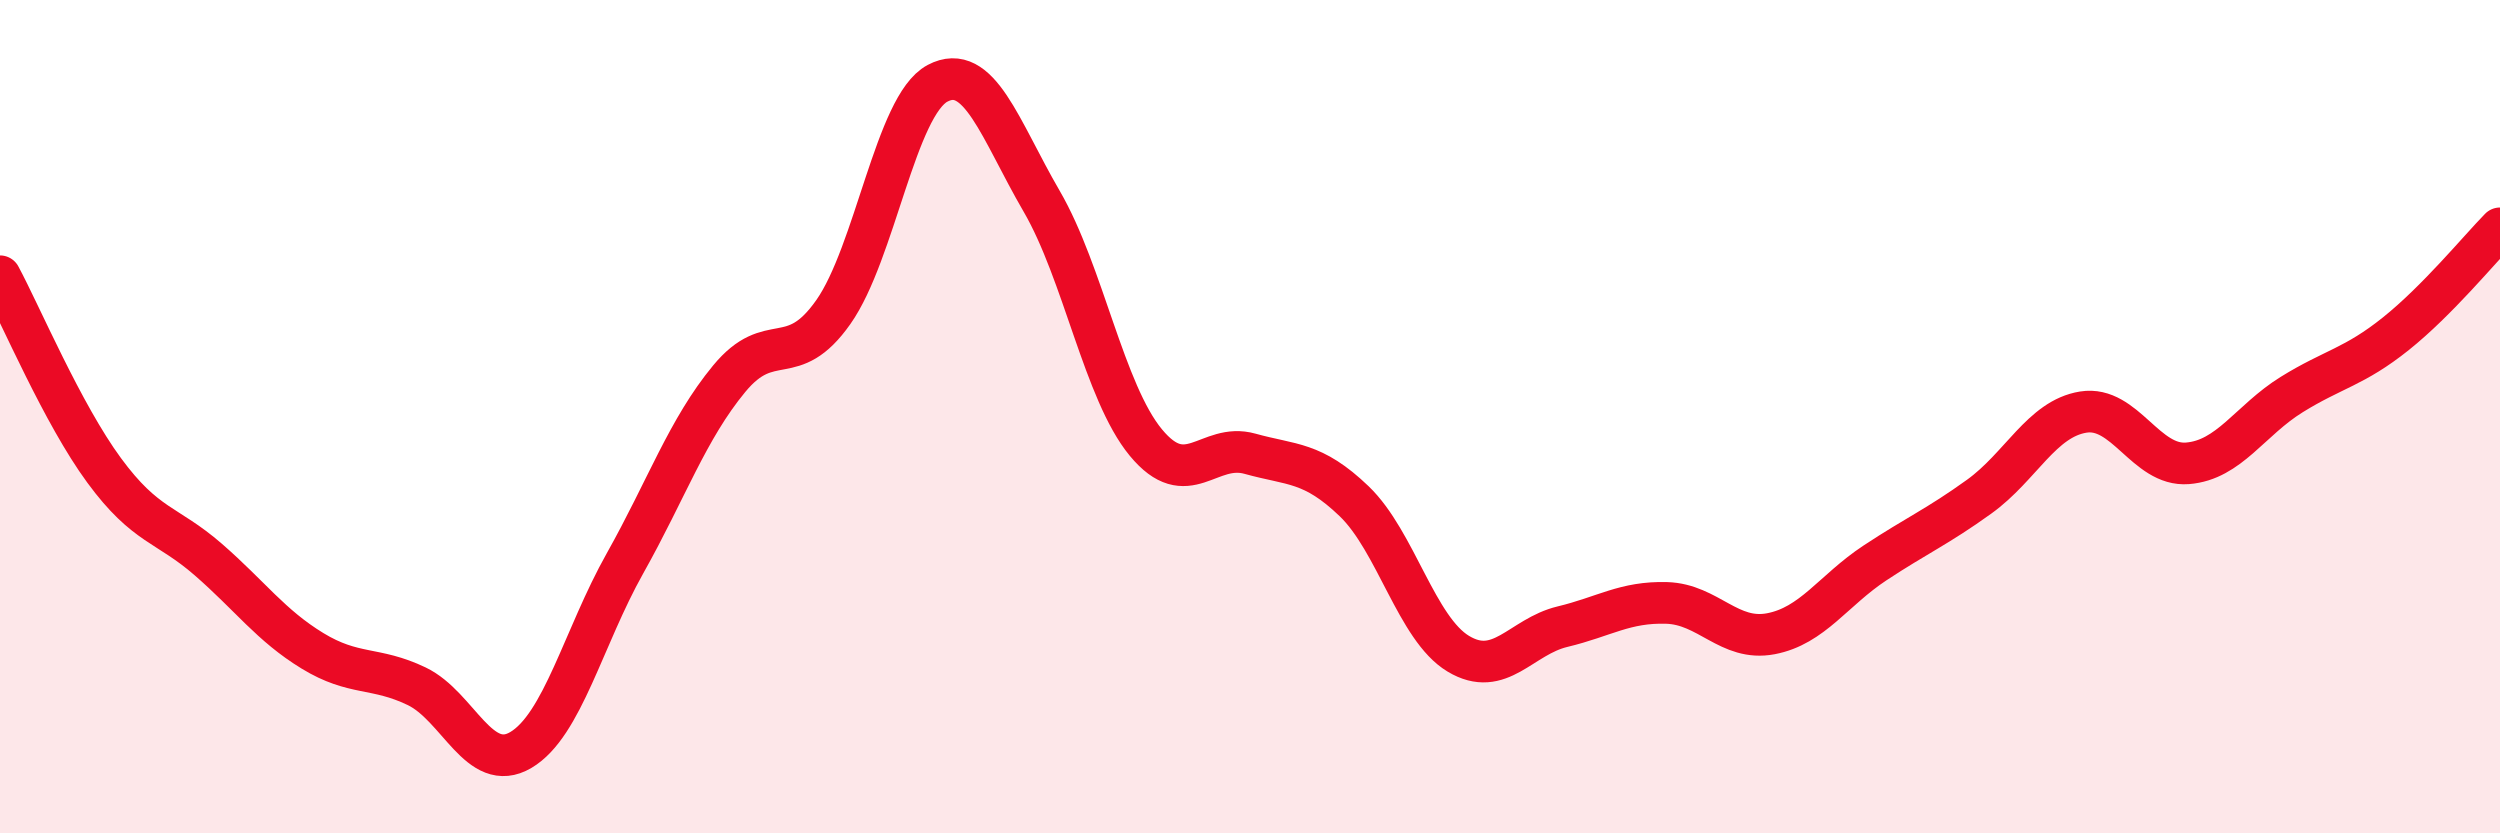 
    <svg width="60" height="20" viewBox="0 0 60 20" xmlns="http://www.w3.org/2000/svg">
      <path
        d="M 0,6.63 C 0.5,7.56 1.5,9.93 2.5,11.29 C 3.5,12.65 4,12.56 5,13.43 C 6,14.3 6.5,15.01 7.5,15.62 C 8.5,16.23 9,15.99 10,16.47 C 11,16.95 11.5,18.59 12.5,18 C 13.5,17.41 14,15.3 15,13.52 C 16,11.74 16.5,10.3 17.5,9.09 C 18.5,7.88 19,8.91 20,7.49 C 21,6.07 21.5,2.53 22.5,2 C 23.5,1.47 24,3.11 25,4.83 C 26,6.55 26.5,9.41 27.5,10.62 C 28.5,11.83 29,10.61 30,10.89 C 31,11.17 31.5,11.07 32.5,12.03 C 33.5,12.99 34,15.09 35,15.69 C 36,16.29 36.5,15.28 37.5,15.04 C 38.5,14.8 39,14.44 40,14.47 C 41,14.5 41.5,15.4 42.5,15.21 C 43.5,15.02 44,14.17 45,13.51 C 46,12.85 46.5,12.64 47.5,11.92 C 48.5,11.2 49,10.05 50,9.89 C 51,9.73 51.5,11.2 52.5,11.12 C 53.5,11.04 54,10.09 55,9.47 C 56,8.85 56.5,8.81 57.5,8.01 C 58.5,7.21 59.5,5.99 60,5.48L60 20L0 20Z"
        fill="#EB0A25"
        opacity="0.1"
        stroke-linecap="round"
        stroke-linejoin="round"
      />
      <path
        d="M 0,6.63 C 0.5,7.56 1.5,9.93 2.5,11.29 C 3.5,12.65 4,12.56 5,13.43 C 6,14.3 6.5,15.01 7.5,15.62 C 8.5,16.23 9,15.99 10,16.47 C 11,16.95 11.5,18.59 12.5,18 C 13.5,17.41 14,15.3 15,13.52 C 16,11.74 16.5,10.3 17.5,9.09 C 18.5,7.88 19,8.91 20,7.49 C 21,6.07 21.5,2.53 22.5,2 C 23.5,1.47 24,3.11 25,4.83 C 26,6.55 26.5,9.41 27.5,10.62 C 28.5,11.83 29,10.61 30,10.89 C 31,11.17 31.5,11.07 32.5,12.03 C 33.5,12.99 34,15.09 35,15.69 C 36,16.29 36.5,15.28 37.5,15.04 C 38.5,14.8 39,14.44 40,14.47 C 41,14.5 41.5,15.4 42.5,15.21 C 43.5,15.02 44,14.17 45,13.51 C 46,12.85 46.5,12.64 47.5,11.92 C 48.5,11.2 49,10.05 50,9.89 C 51,9.73 51.5,11.2 52.5,11.12 C 53.5,11.04 54,10.09 55,9.47 C 56,8.85 56.5,8.81 57.5,8.01 C 58.5,7.21 59.5,5.99 60,5.48"
        stroke="#EB0A25"
        stroke-width="1"
        fill="none"
        stroke-linecap="round"
        stroke-linejoin="round"
      />
    </svg>
  